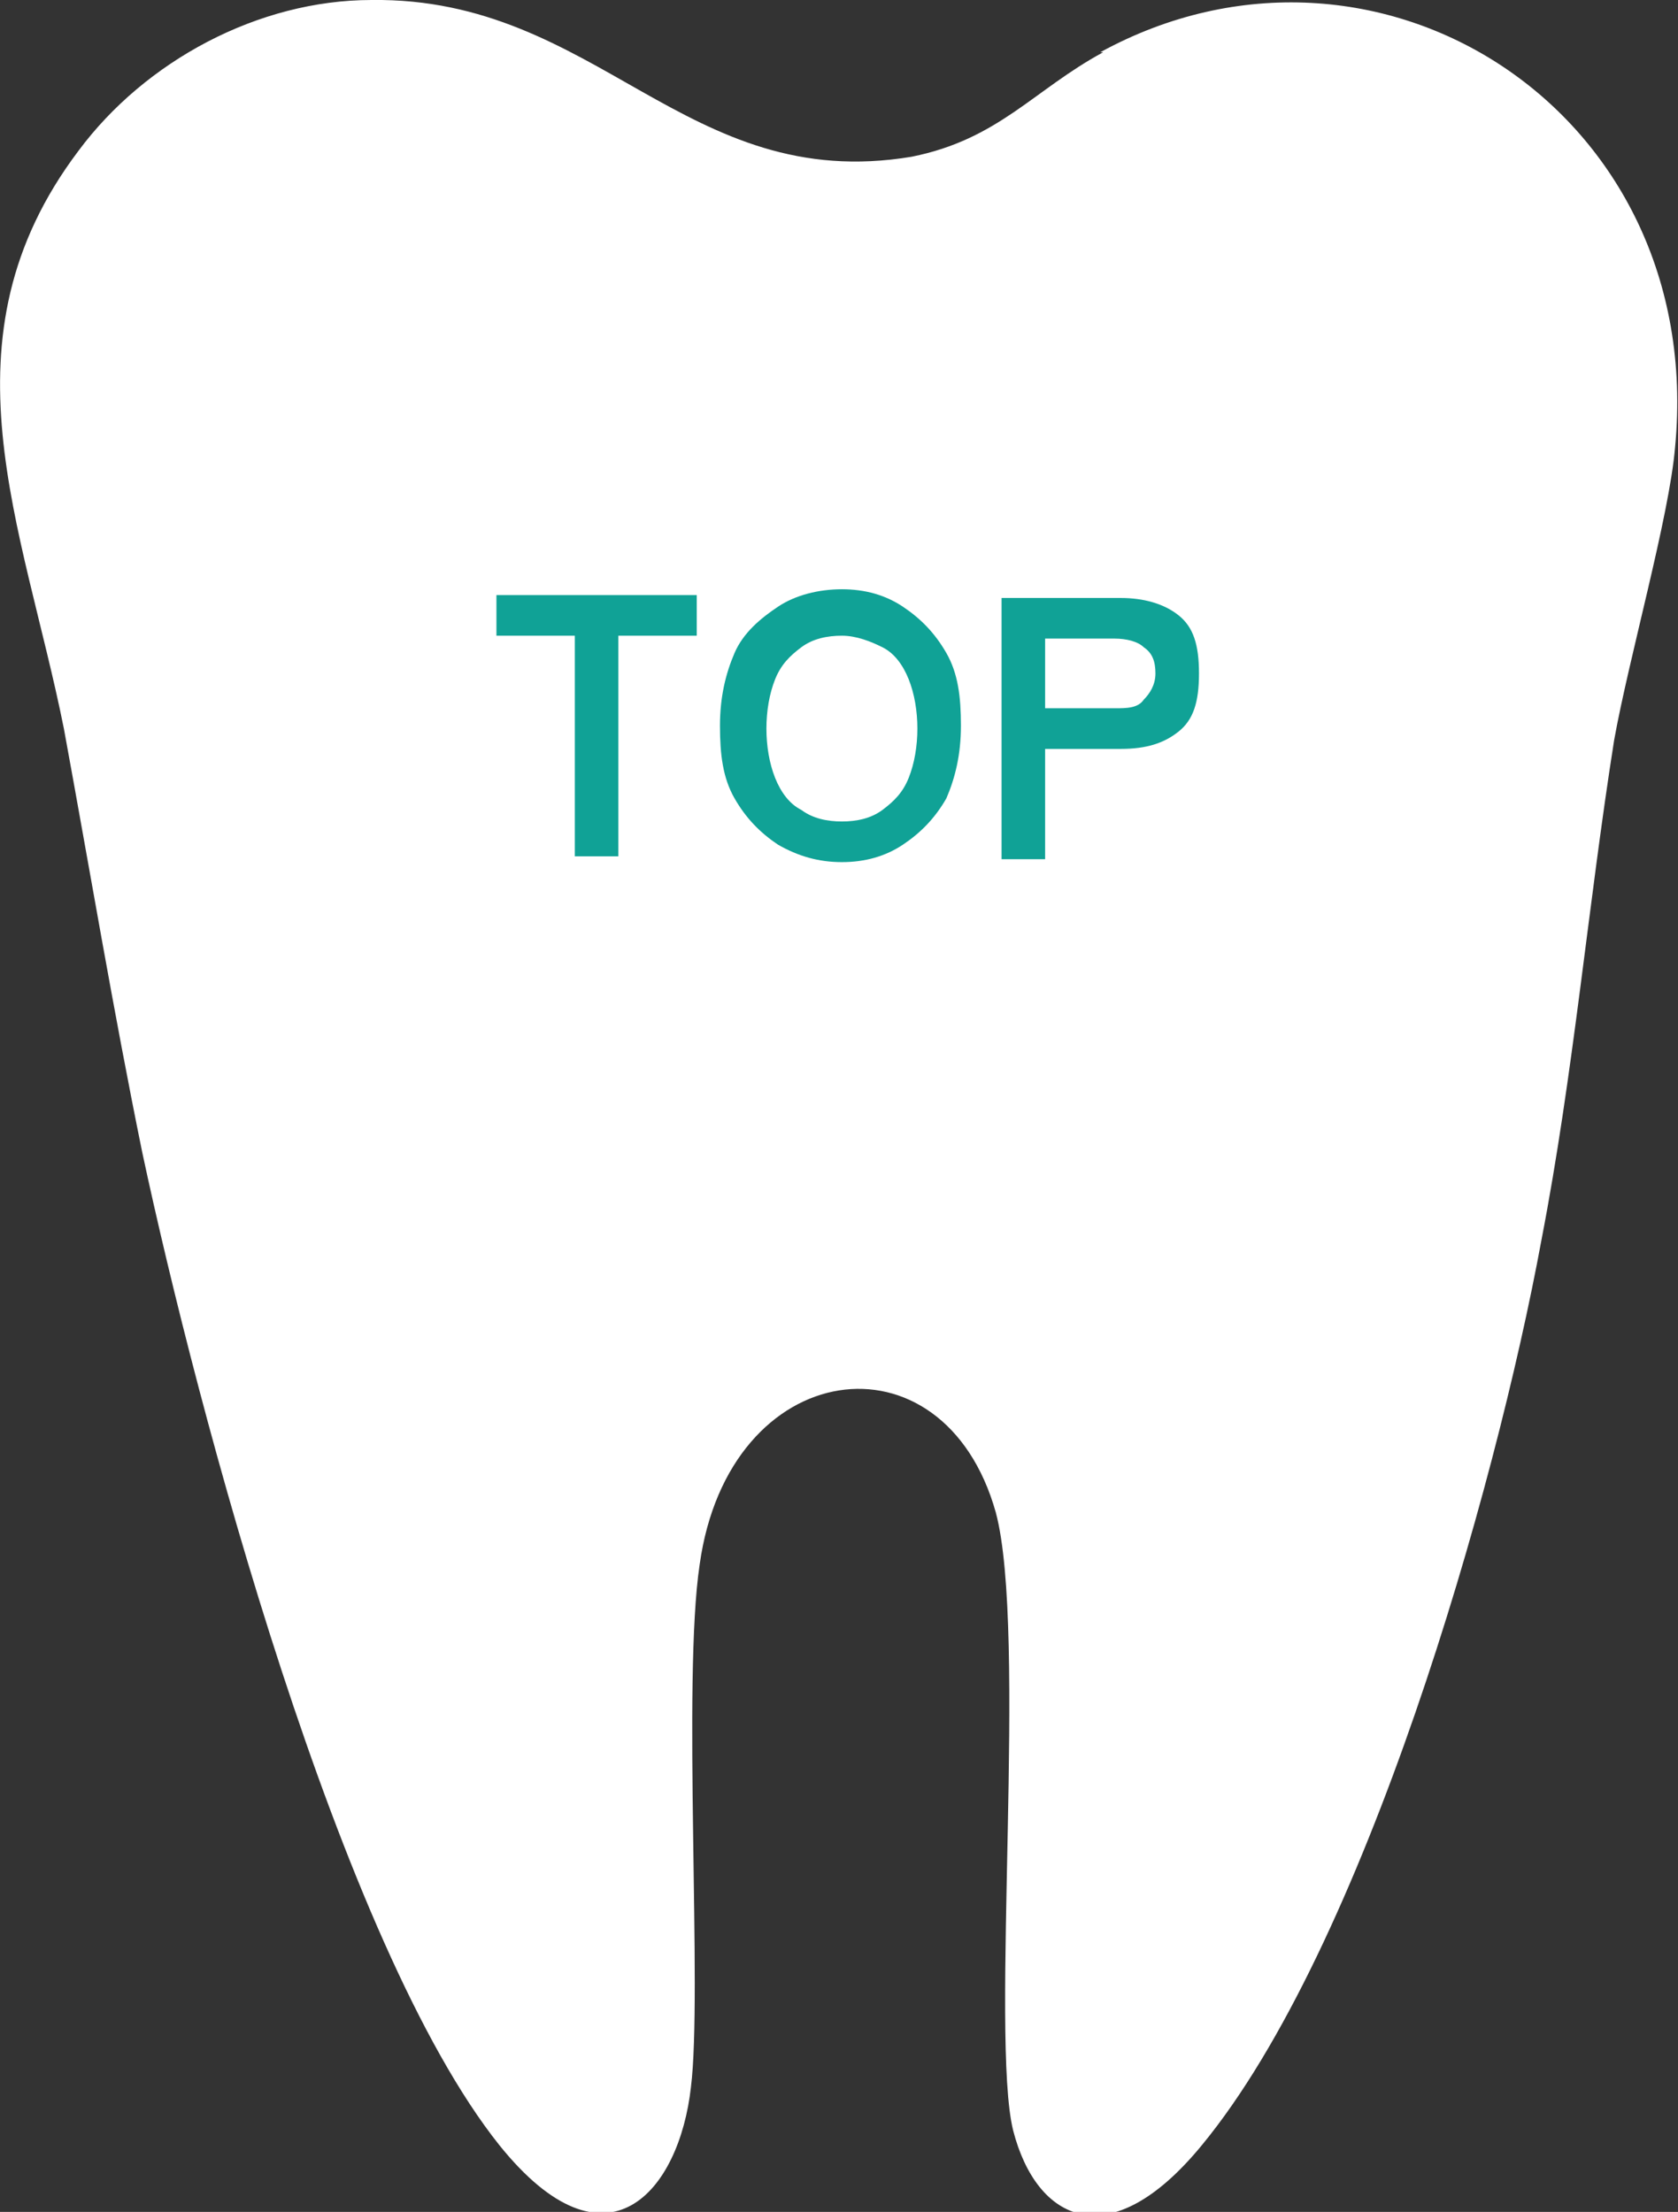 <?xml version="1.0" encoding="UTF-8"?>
<svg id="_レイヤー_1" data-name="レイヤー 1" xmlns="http://www.w3.org/2000/svg" version="1.1" viewBox="0 0 57.8 76.2">
  <rect x="0" y="0" width="57.8" height="76.2" fill="#333333" stroke="none"/>
  <defs>
    <style>
      .cls-1 {
        fill: #fff;
      }

      .cls-1, .cls-2 {
        stroke-width: 0px;
      }

      .cls-2 {
        fill: #10a296;
      }
    </style>
  </defs>
  <path class="cls-1" d="M38,1.8c-2.4,1.3-3.6,3-6.6,3.6C23.6,6.7,20.6-.1,12.8,0c-3.9,0-7.8,2.1-10.1,5.2-4.9,6.5-1.9,12.9-.5,19.9.9,4.9,1.7,9.7,2.7,14.6,1.9,8.9,6.8,27.3,12.3,34.2,3.7,4.6,6.2,1.6,6.6-2,.4-3.2-.3-14,.3-18,1-7.2,8.4-8.2,10.2-1.8,1.1,4.1-.2,18.1.6,21.3.8,3.1,3.3,4.4,6.5.5,5.6-6.8,10.1-22.5,11.7-31.2,1.1-5.7,1.6-11.5,2.5-17.2.5-2.8,1.9-7.7,2.1-10.1,1.1-11.6-10.3-18.8-19.8-13.6Z"/>
  <g>
    <path class="cls-2" d="M19.8,29.5v-7.6h-2.7v-1.4h6.9v1.4h-2.7v7.6h-1.5Z"/>
    <path class="cls-2" d="M29,29.7c-.8,0-1.5-.2-2.2-.6-.6-.4-1.1-.9-1.5-1.6s-.5-1.5-.5-2.5.2-1.8.5-2.5.9-1.2,1.5-1.6c.6-.4,1.4-.6,2.2-.6s1.5.2,2.1.6,1.1.9,1.5,1.6c.4.7.5,1.5.5,2.5s-.2,1.8-.5,2.5c-.4.7-.9,1.2-1.5,1.6s-1.3.6-2.1.6ZM29,28.3c.5,0,1-.1,1.4-.4s.7-.6.9-1.1c.2-.5.3-1.1.3-1.7s-.1-1.2-.3-1.7c-.2-.5-.5-.9-.9-1.1s-.9-.4-1.4-.4-1,.1-1.4.4c-.4.3-.7.6-.9,1.1s-.3,1.1-.3,1.7.1,1.2.3,1.7.5.9.9,1.1c.4.3.9.4,1.4.4Z"/>
    <path class="cls-2" d="M34.5,29.5v-8.9h4.1c.8,0,1.5.2,2,.6s.7,1,.7,2-.2,1.6-.7,2-1.1.6-2,.6h-2.6v3.8h-1.5ZM36,24.4h2.4c.4,0,.8,0,1-.3.2-.2.4-.5.4-.9s-.1-.7-.4-.9c-.2-.2-.6-.3-1-.3h-2.4v2.4Z"/>
  </g>
</svg>